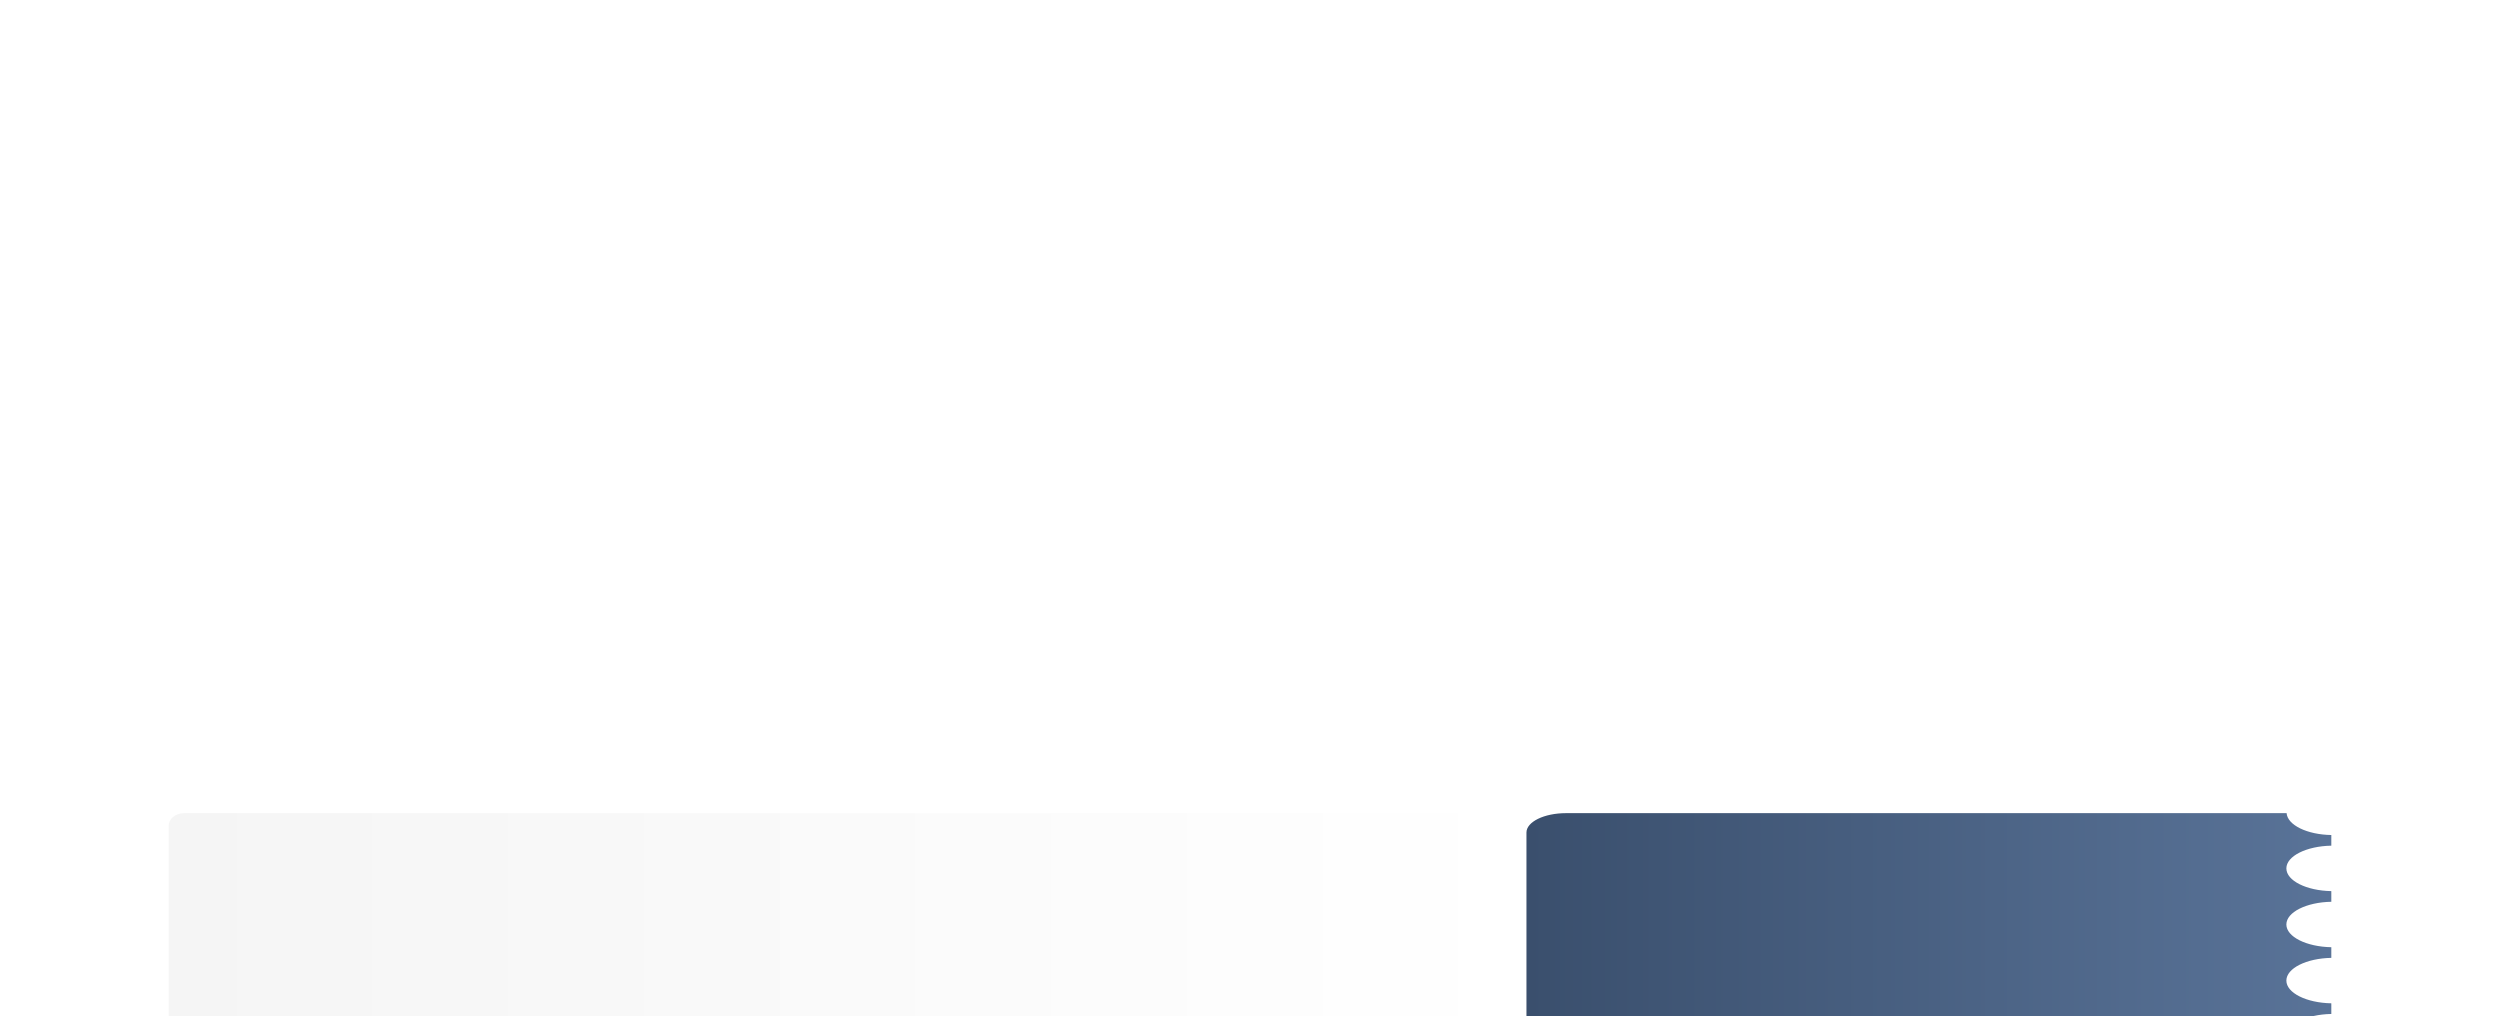 <?xml version="1.0" encoding="UTF-8"?> <svg xmlns="http://www.w3.org/2000/svg" width="578" height="235" viewBox="0 0 578 235" fill="none"><g filter="url(#filter0_dddd_38_81)"><path d="M42.576 7H347.333C350.391 7 352.867 9.019 352.867 11.512V94.132C352.867 96.626 350.391 98.644 347.333 98.644H42.576C40.602 98.644 39 97.338 39 95.728V9.916C39 8.306 40.602 7 42.576 7Z" fill="url(#paint0_linear_38_81)"></path><path d="M362.104 7H528.661C528.875 9.751 533.375 11.965 539 12.057V14.52C533.241 14.625 528.607 16.93 528.607 19.773C528.607 22.616 533.241 24.922 539 25.027V27.49C533.241 27.594 528.607 29.9 528.607 32.743C528.607 35.586 533.241 37.892 539 37.996V40.459C533.241 40.564 528.607 42.87 528.607 45.713C528.607 48.556 533.241 50.861 539 50.966V53.429C533.241 53.534 528.607 55.84 528.607 58.683C528.607 61.525 533.241 63.831 539 63.936V66.399C533.241 66.504 528.607 68.809 528.607 71.652C528.607 74.495 533.241 76.801 539 76.906V79.369C533.241 79.474 528.607 81.779 528.607 84.622C528.607 87.465 533.241 89.771 539 89.876V92.338C533.241 92.443 528.607 94.749 528.607 97.592C528.607 97.749 528.661 97.88 528.687 98.037H362.077C357.014 98.037 352.916 96.033 352.916 93.557V11.48C352.916 9.004 357.014 7 362.077 7H362.104Z" fill="url(#paint1_linear_38_81)"></path></g><defs><filter id="filter0_dddd_38_81" x="0" y="0" width="578" height="234.644" filterUnits="userSpaceOnUse" color-interpolation-filters="sRGB"><feFlood flood-opacity="0" result="BackgroundImageFix"></feFlood><feColorMatrix in="SourceAlpha" type="matrix" values="0 0 0 0 0 0 0 0 0 0 0 0 0 0 0 0 0 0 127 0" result="hardAlpha"></feColorMatrix><feOffset dy="6"></feOffset><feGaussianBlur stdDeviation="6.5"></feGaussianBlur><feColorMatrix type="matrix" values="0 0 0 0 0.239 0 0 0 0 0.322 0 0 0 0 0.443 0 0 0 0.05 0"></feColorMatrix><feBlend mode="normal" in2="BackgroundImageFix" result="effect1_dropShadow_38_81"></feBlend><feColorMatrix in="SourceAlpha" type="matrix" values="0 0 0 0 0 0 0 0 0 0 0 0 0 0 0 0 0 0 127 0" result="hardAlpha"></feColorMatrix><feOffset dy="24"></feOffset><feGaussianBlur stdDeviation="12"></feGaussianBlur><feColorMatrix type="matrix" values="0 0 0 0 0.239 0 0 0 0 0.322 0 0 0 0 0.443 0 0 0 0.04 0"></feColorMatrix><feBlend mode="normal" in2="effect1_dropShadow_38_81" result="effect2_dropShadow_38_81"></feBlend><feColorMatrix in="SourceAlpha" type="matrix" values="0 0 0 0 0 0 0 0 0 0 0 0 0 0 0 0 0 0 127 0" result="hardAlpha"></feColorMatrix><feOffset dy="54"></feOffset><feGaussianBlur stdDeviation="16.5"></feGaussianBlur><feColorMatrix type="matrix" values="0 0 0 0 0.239 0 0 0 0 0.322 0 0 0 0 0.443 0 0 0 0.03 0"></feColorMatrix><feBlend mode="normal" in2="effect2_dropShadow_38_81" result="effect3_dropShadow_38_81"></feBlend><feColorMatrix in="SourceAlpha" type="matrix" values="0 0 0 0 0 0 0 0 0 0 0 0 0 0 0 0 0 0 127 0" result="hardAlpha"></feColorMatrix><feOffset dy="97"></feOffset><feGaussianBlur stdDeviation="19.5"></feGaussianBlur><feColorMatrix type="matrix" values="0 0 0 0 0.239 0 0 0 0 0.322 0 0 0 0 0.443 0 0 0 0.01 0"></feColorMatrix><feBlend mode="normal" in2="effect3_dropShadow_38_81" result="effect4_dropShadow_38_81"></feBlend><feBlend mode="normal" in="SourceGraphic" in2="effect4_dropShadow_38_81" result="shape"></feBlend></filter><linearGradient id="paint0_linear_38_81" x1="39" y1="52.822" x2="352.867" y2="52.822" gradientUnits="userSpaceOnUse"><stop stop-color="#F5F5F5"></stop><stop offset="1" stop-color="white"></stop></linearGradient><linearGradient id="paint1_linear_38_81" x1="352.916" y1="52.519" x2="539" y2="52.519" gradientUnits="userSpaceOnUse"><stop stop-color="#3A4F6D"></stop><stop offset="1" stop-color="#597398"></stop></linearGradient></defs></svg> 
